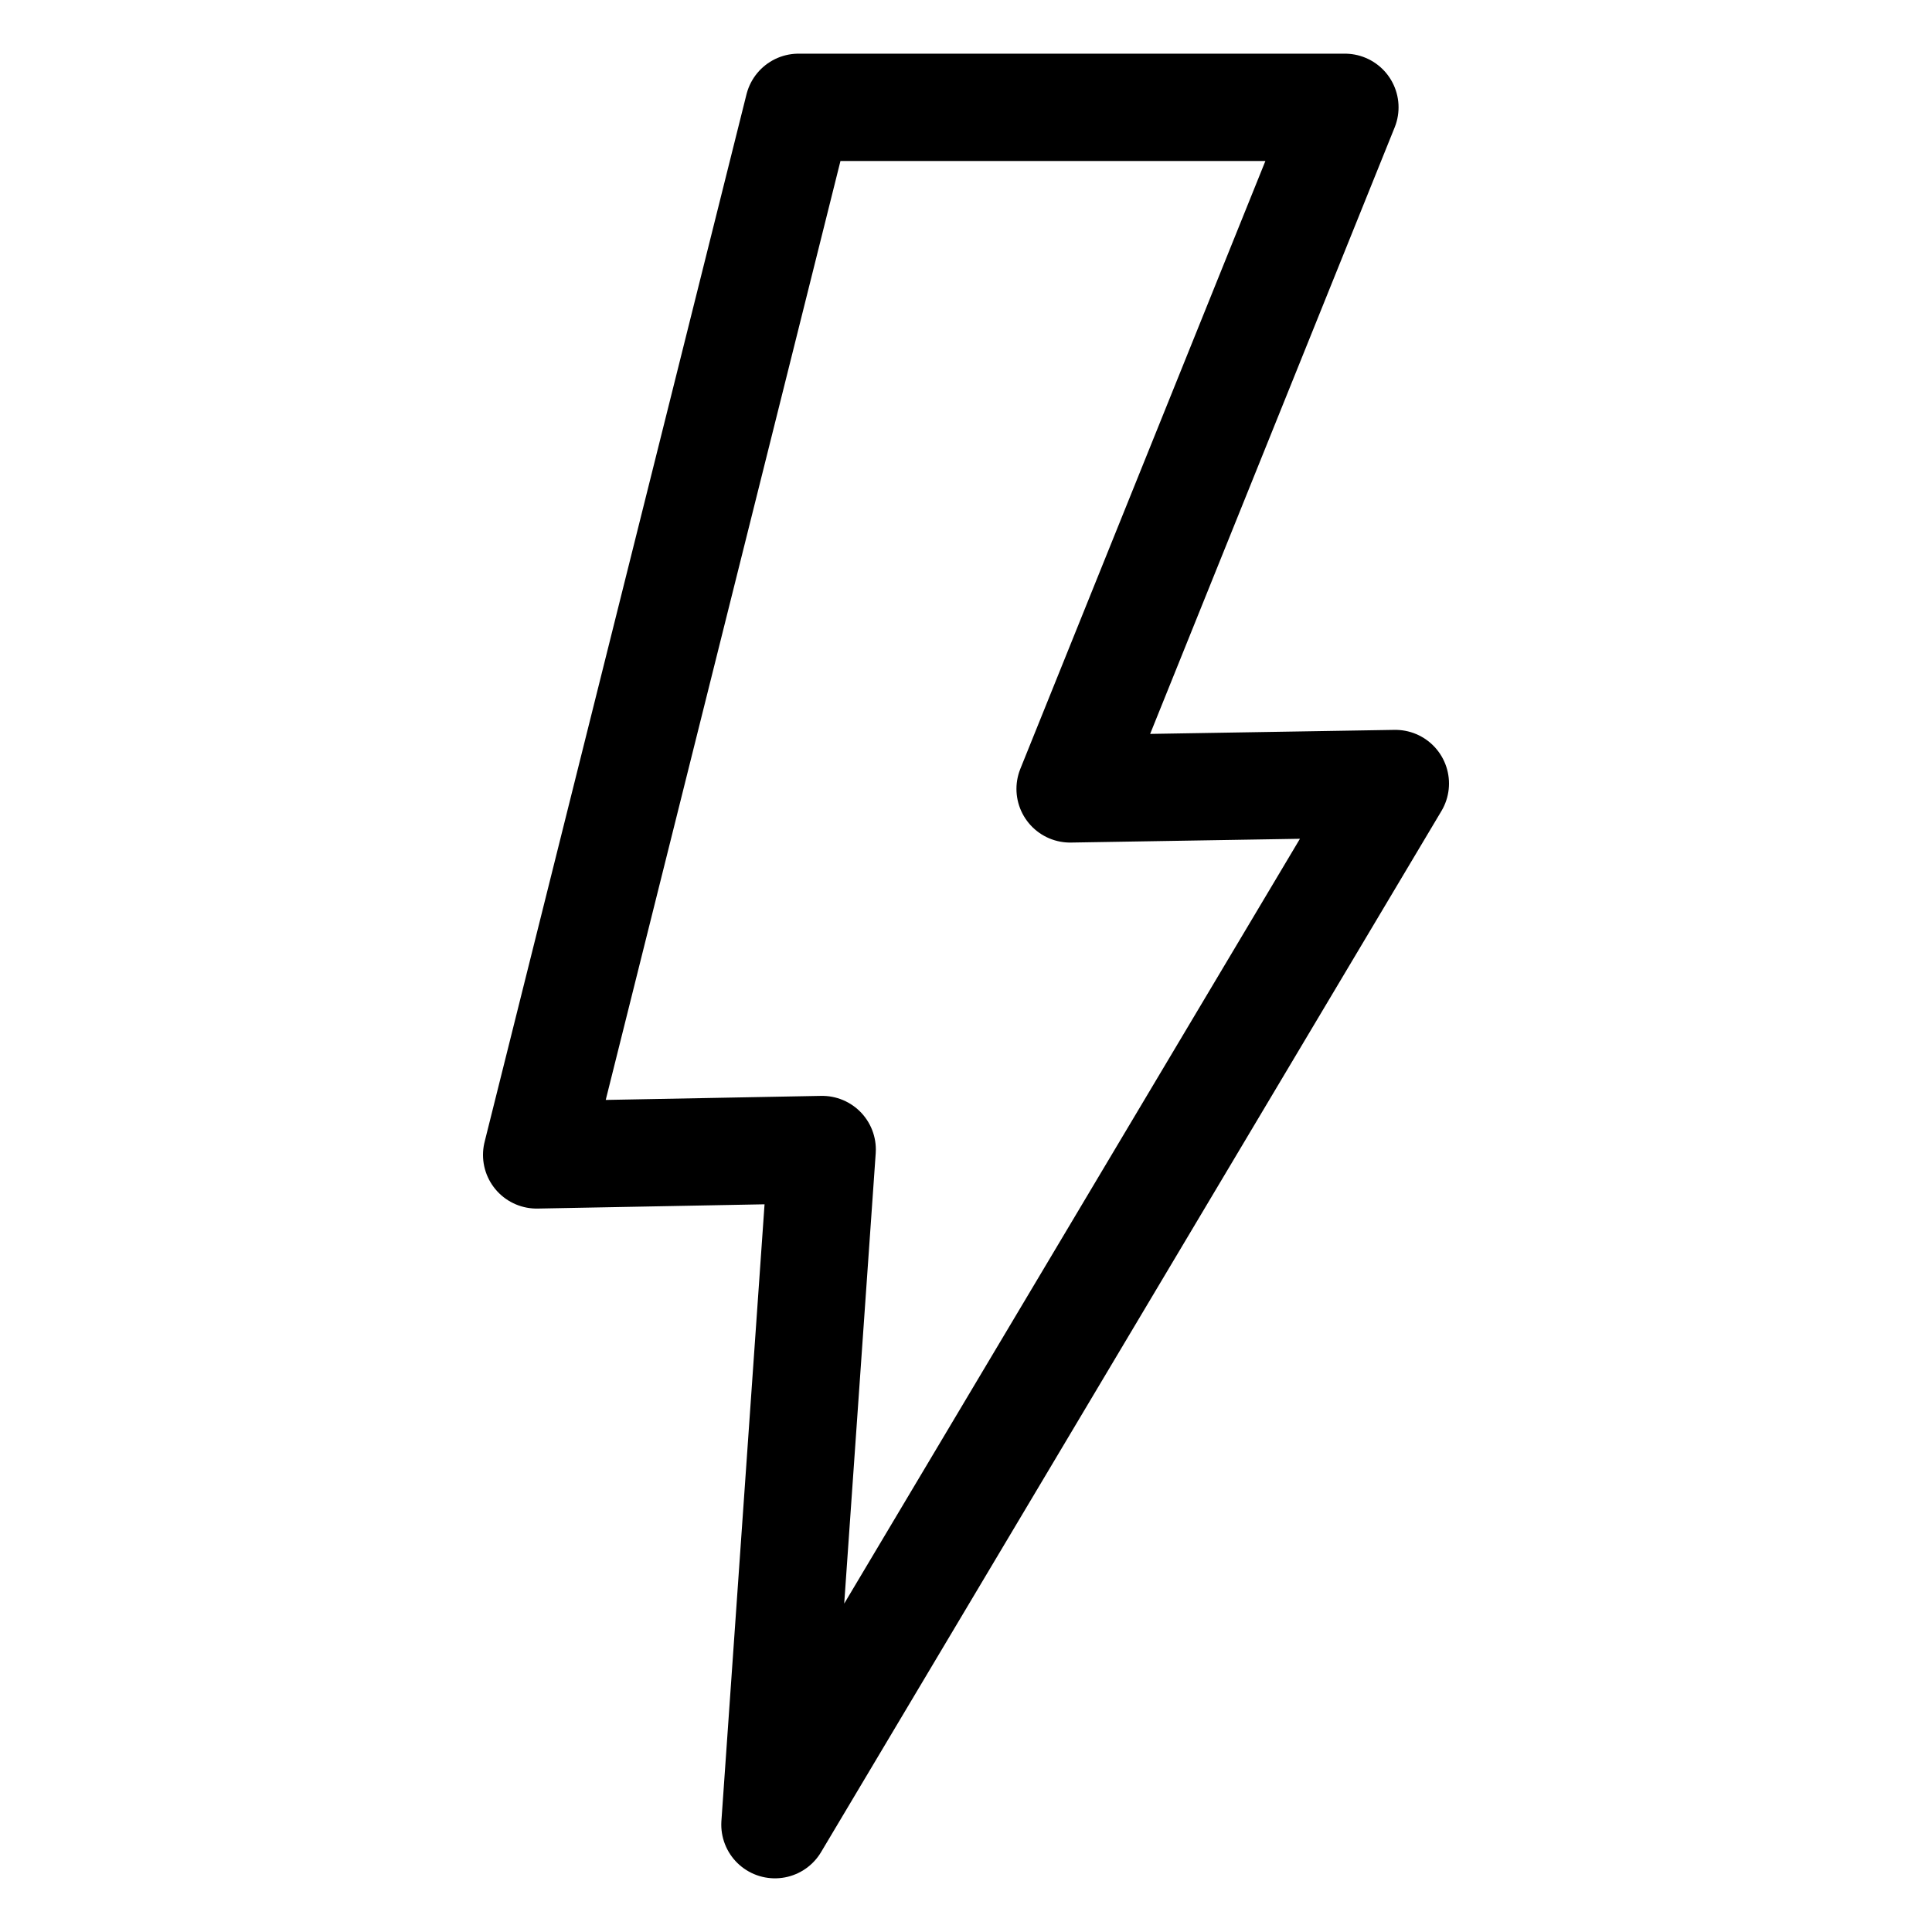 <svg xmlns="http://www.w3.org/2000/svg" fill="none" viewBox="0 0 18 18" height="18" width="18">
<path stroke-linejoin="round" stroke-linecap="round" stroke-miterlimit="10" stroke="black" d="M13 7.3L9.97 7.35L12.53 1H7.44L5 10.76L7.66 10.71L7.22 17L13 7.3Z"></path>
</svg>
